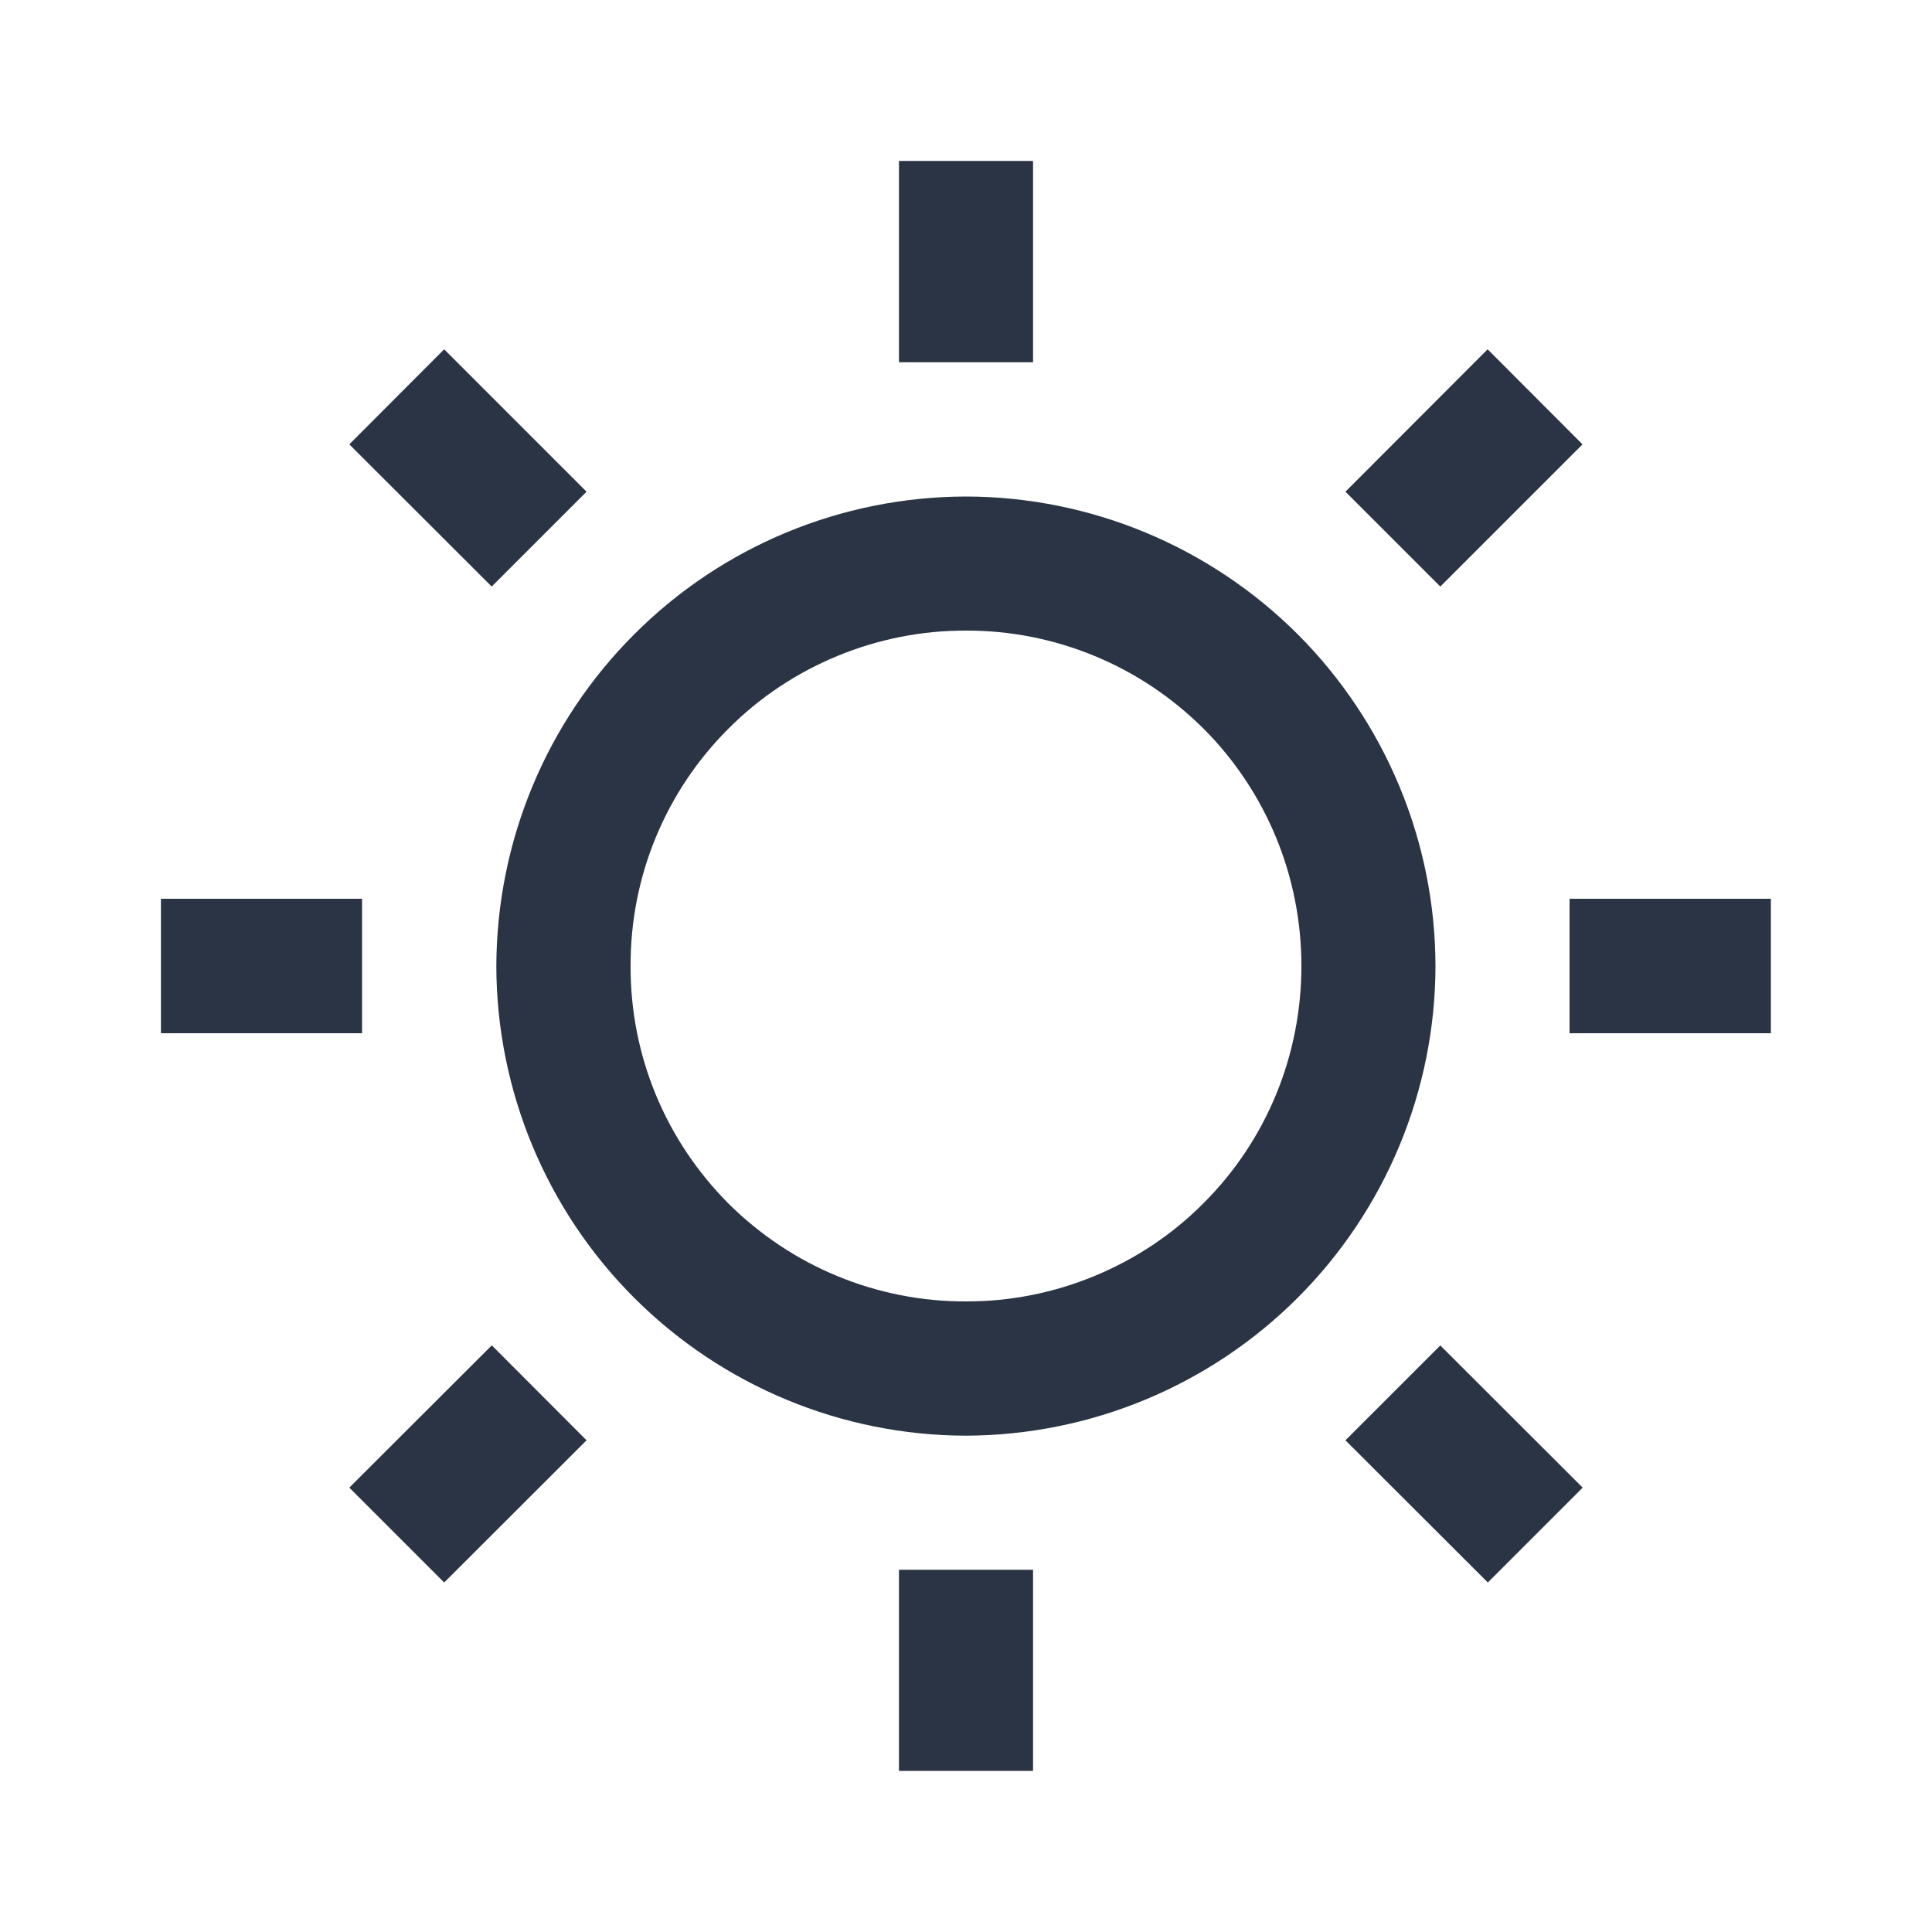 <svg width="10" height="10" viewBox="0 0 10 10" fill="none" xmlns="http://www.w3.org/2000/svg">
<g clip-path="url(#clip0_3908_45631)">
<path d="M4.653 0.833V1.875H5.347V0.833H4.652H4.653ZM2.299 1.808L1.808 2.3L2.545 3.036L3.036 2.545L2.299 1.808ZM7.7 1.808L6.964 2.545L7.455 3.036L8.191 2.3L7.7 1.808ZM5 2.57C4.356 2.571 3.738 2.827 3.283 3.283C2.827 3.738 2.571 4.355 2.569 5C2.57 5.644 2.827 6.262 3.282 6.717C3.738 7.173 4.356 7.43 5 7.431C5.644 7.429 6.261 7.173 6.717 6.717C7.172 6.262 7.429 5.644 7.43 5C7.429 4.356 7.172 3.739 6.717 3.283C6.261 2.828 5.644 2.571 5 2.57ZM5 3.264C5.228 3.263 5.454 3.308 5.665 3.395C5.876 3.482 6.067 3.61 6.229 3.771C6.39 3.932 6.518 4.124 6.605 4.335C6.692 4.546 6.736 4.772 6.736 5C6.736 5.228 6.692 5.454 6.605 5.665C6.518 5.876 6.39 6.068 6.228 6.229C6.067 6.391 5.875 6.518 5.664 6.605C5.453 6.692 5.227 6.737 4.999 6.736C4.771 6.737 4.545 6.692 4.334 6.605C4.123 6.518 3.932 6.39 3.77 6.229C3.609 6.067 3.481 5.876 3.394 5.665C3.307 5.454 3.263 5.228 3.264 5C3.263 4.772 3.307 4.546 3.394 4.335C3.481 4.124 3.609 3.932 3.771 3.771C3.932 3.609 4.124 3.482 4.335 3.395C4.546 3.308 4.772 3.263 5 3.264ZM0.833 4.652V5.348H1.874V4.652H0.833H0.833ZM8.124 4.652V5.348H9.166V4.652H8.124ZM2.545 6.964L1.808 7.7L2.299 8.191L3.036 7.455L2.545 6.963L2.545 6.964ZM7.455 6.964L6.964 7.455L7.701 8.191L8.192 7.7L7.455 6.964ZM4.653 8.125V9.166H5.347V8.125H4.652H4.653Z" fill="#2B3445"/>
</g>
<defs>
<clipPath id="clip0_3908_45631">
<rect width="10" height="10" fill="white"/>
</clipPath>
</defs>
</svg>
